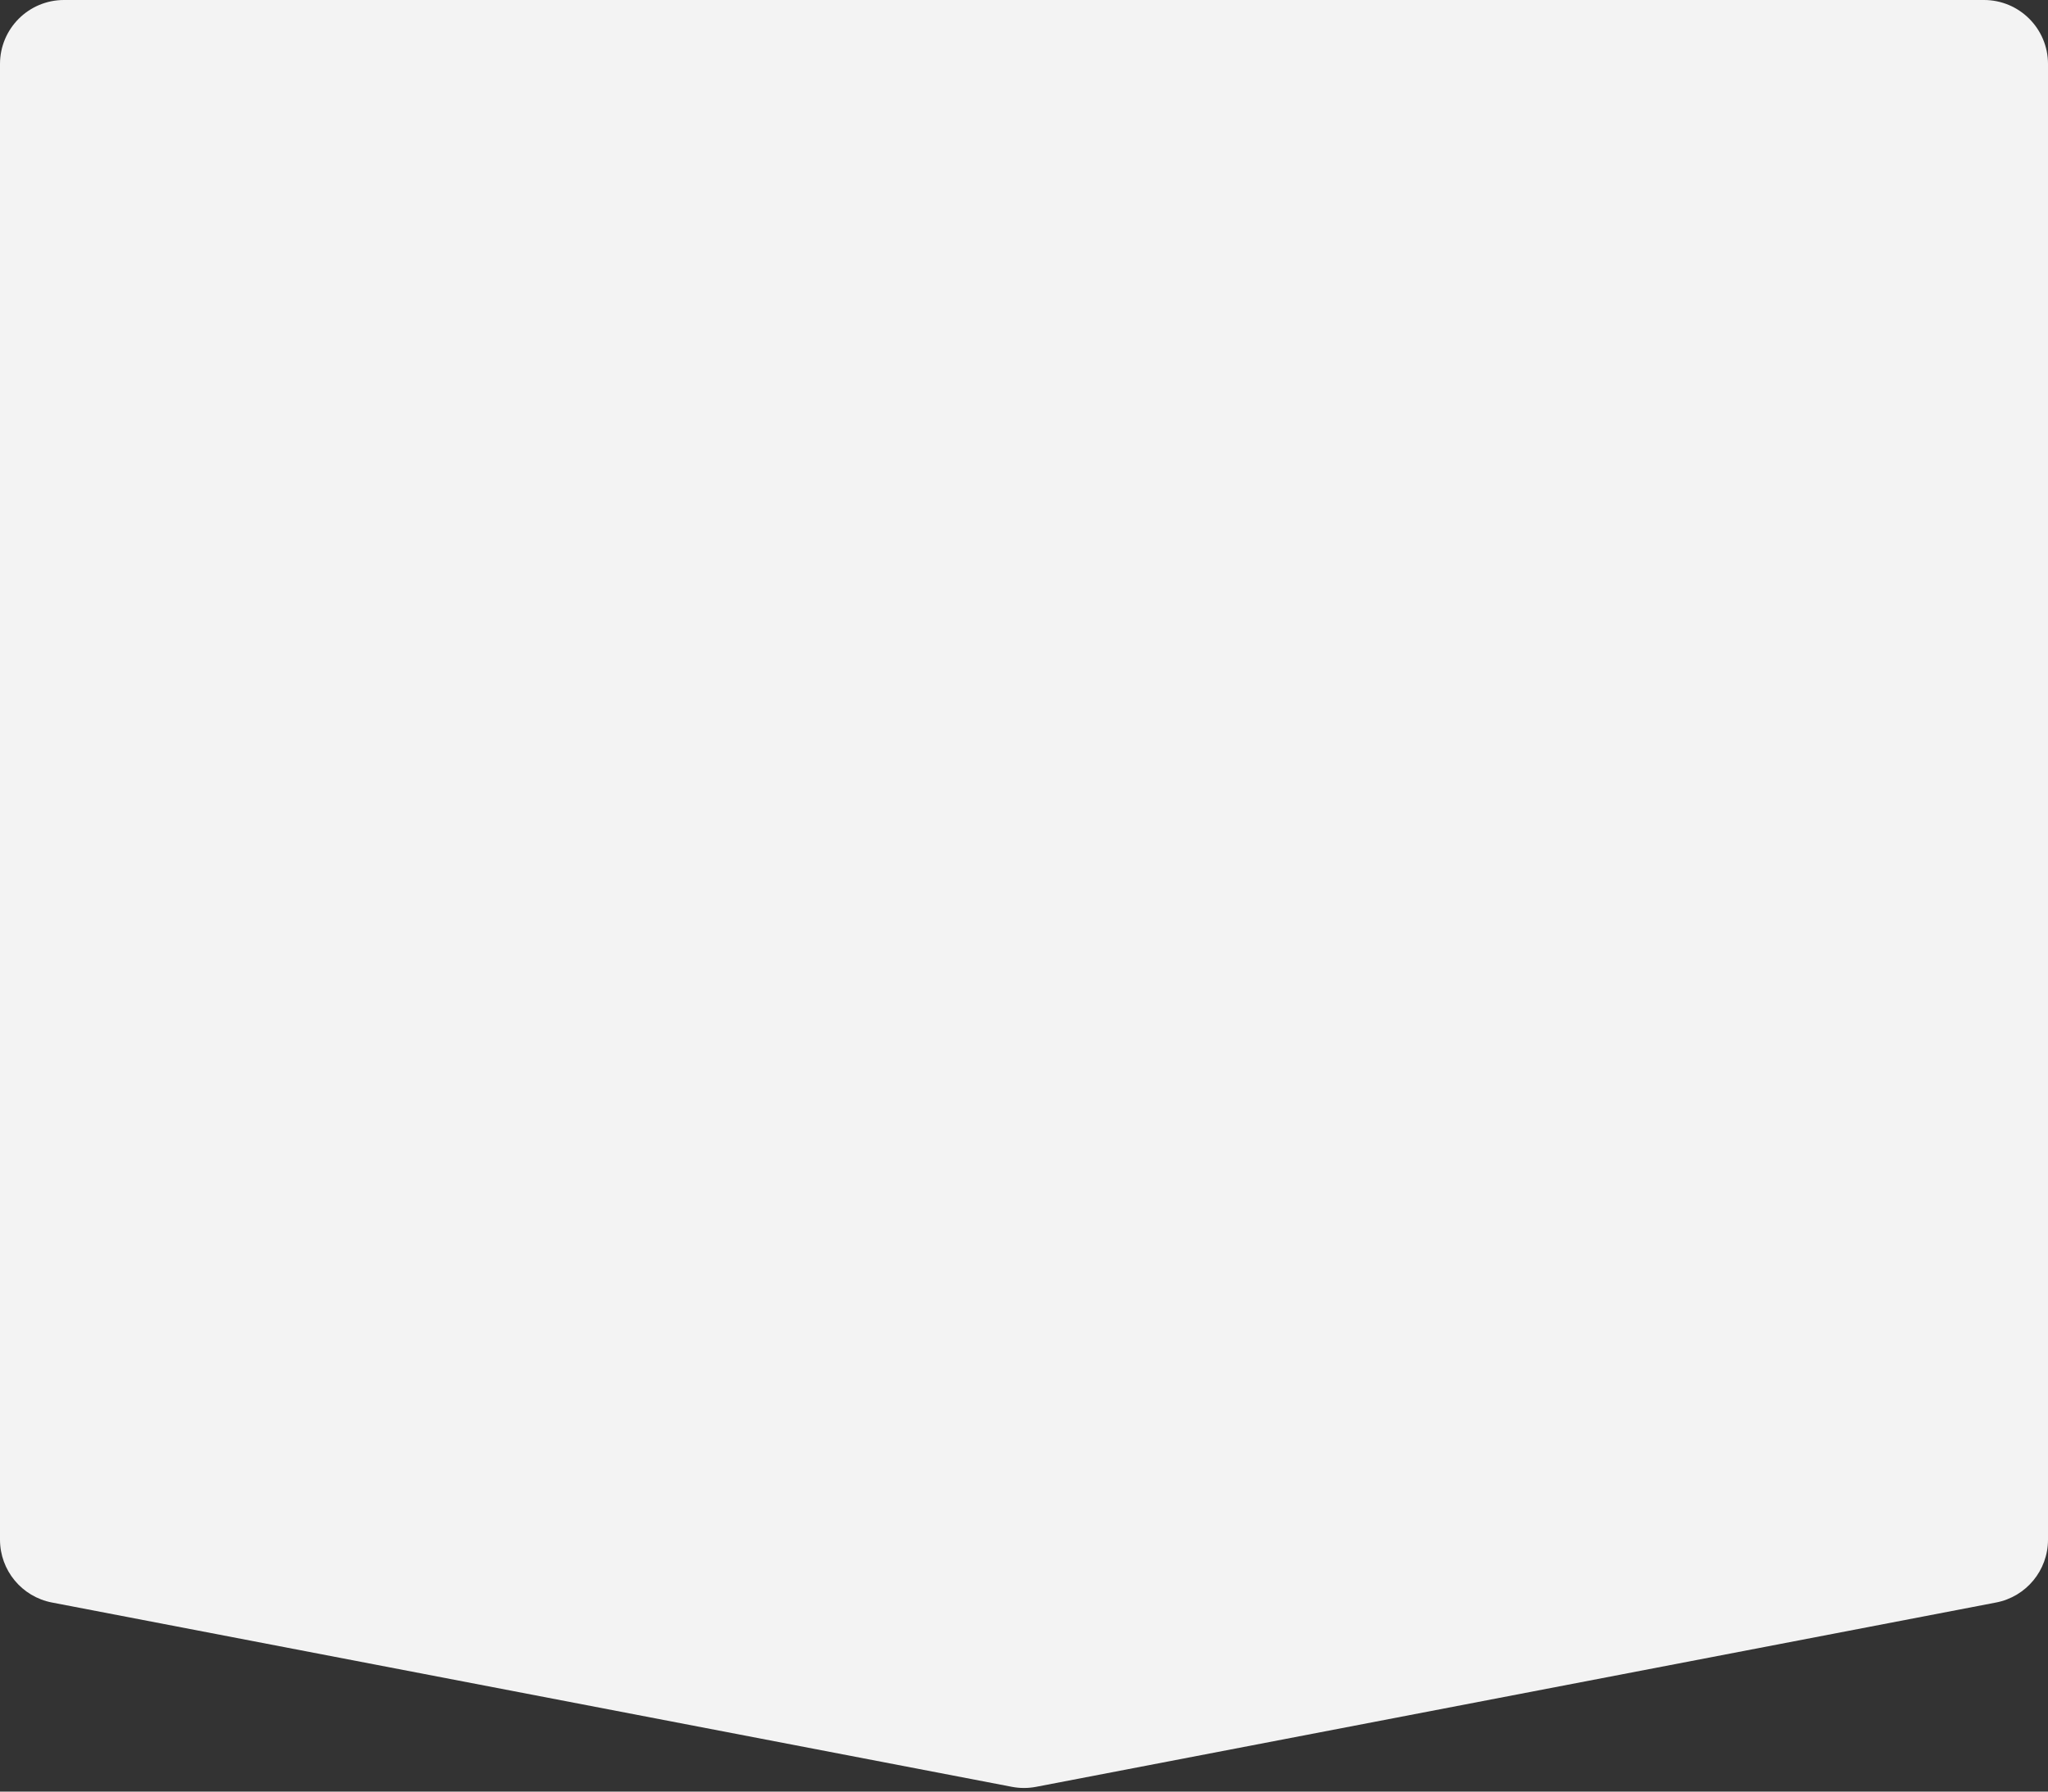 <?xml version="1.0" encoding="UTF-8"?> <svg xmlns="http://www.w3.org/2000/svg" width="320" height="280" viewBox="0 0 320 280" fill="none"><rect x="0" y="0" width="320" height="280" fill="#333333" stroke="none"/> <path d="M0 10C0 4.477 4.477 0 10 0L310 0C315.523 0 320 4.477 320 10V124.445V240.629C320 245.424 316.596 249.545 311.886 250.449L161.886 279.256C160.64 279.495 159.36 279.495 158.114 279.256L8.114 250.449C3.404 249.545 0 245.424 0 240.629V10Z" fill="#F3F3F3"></path> </svg> 
